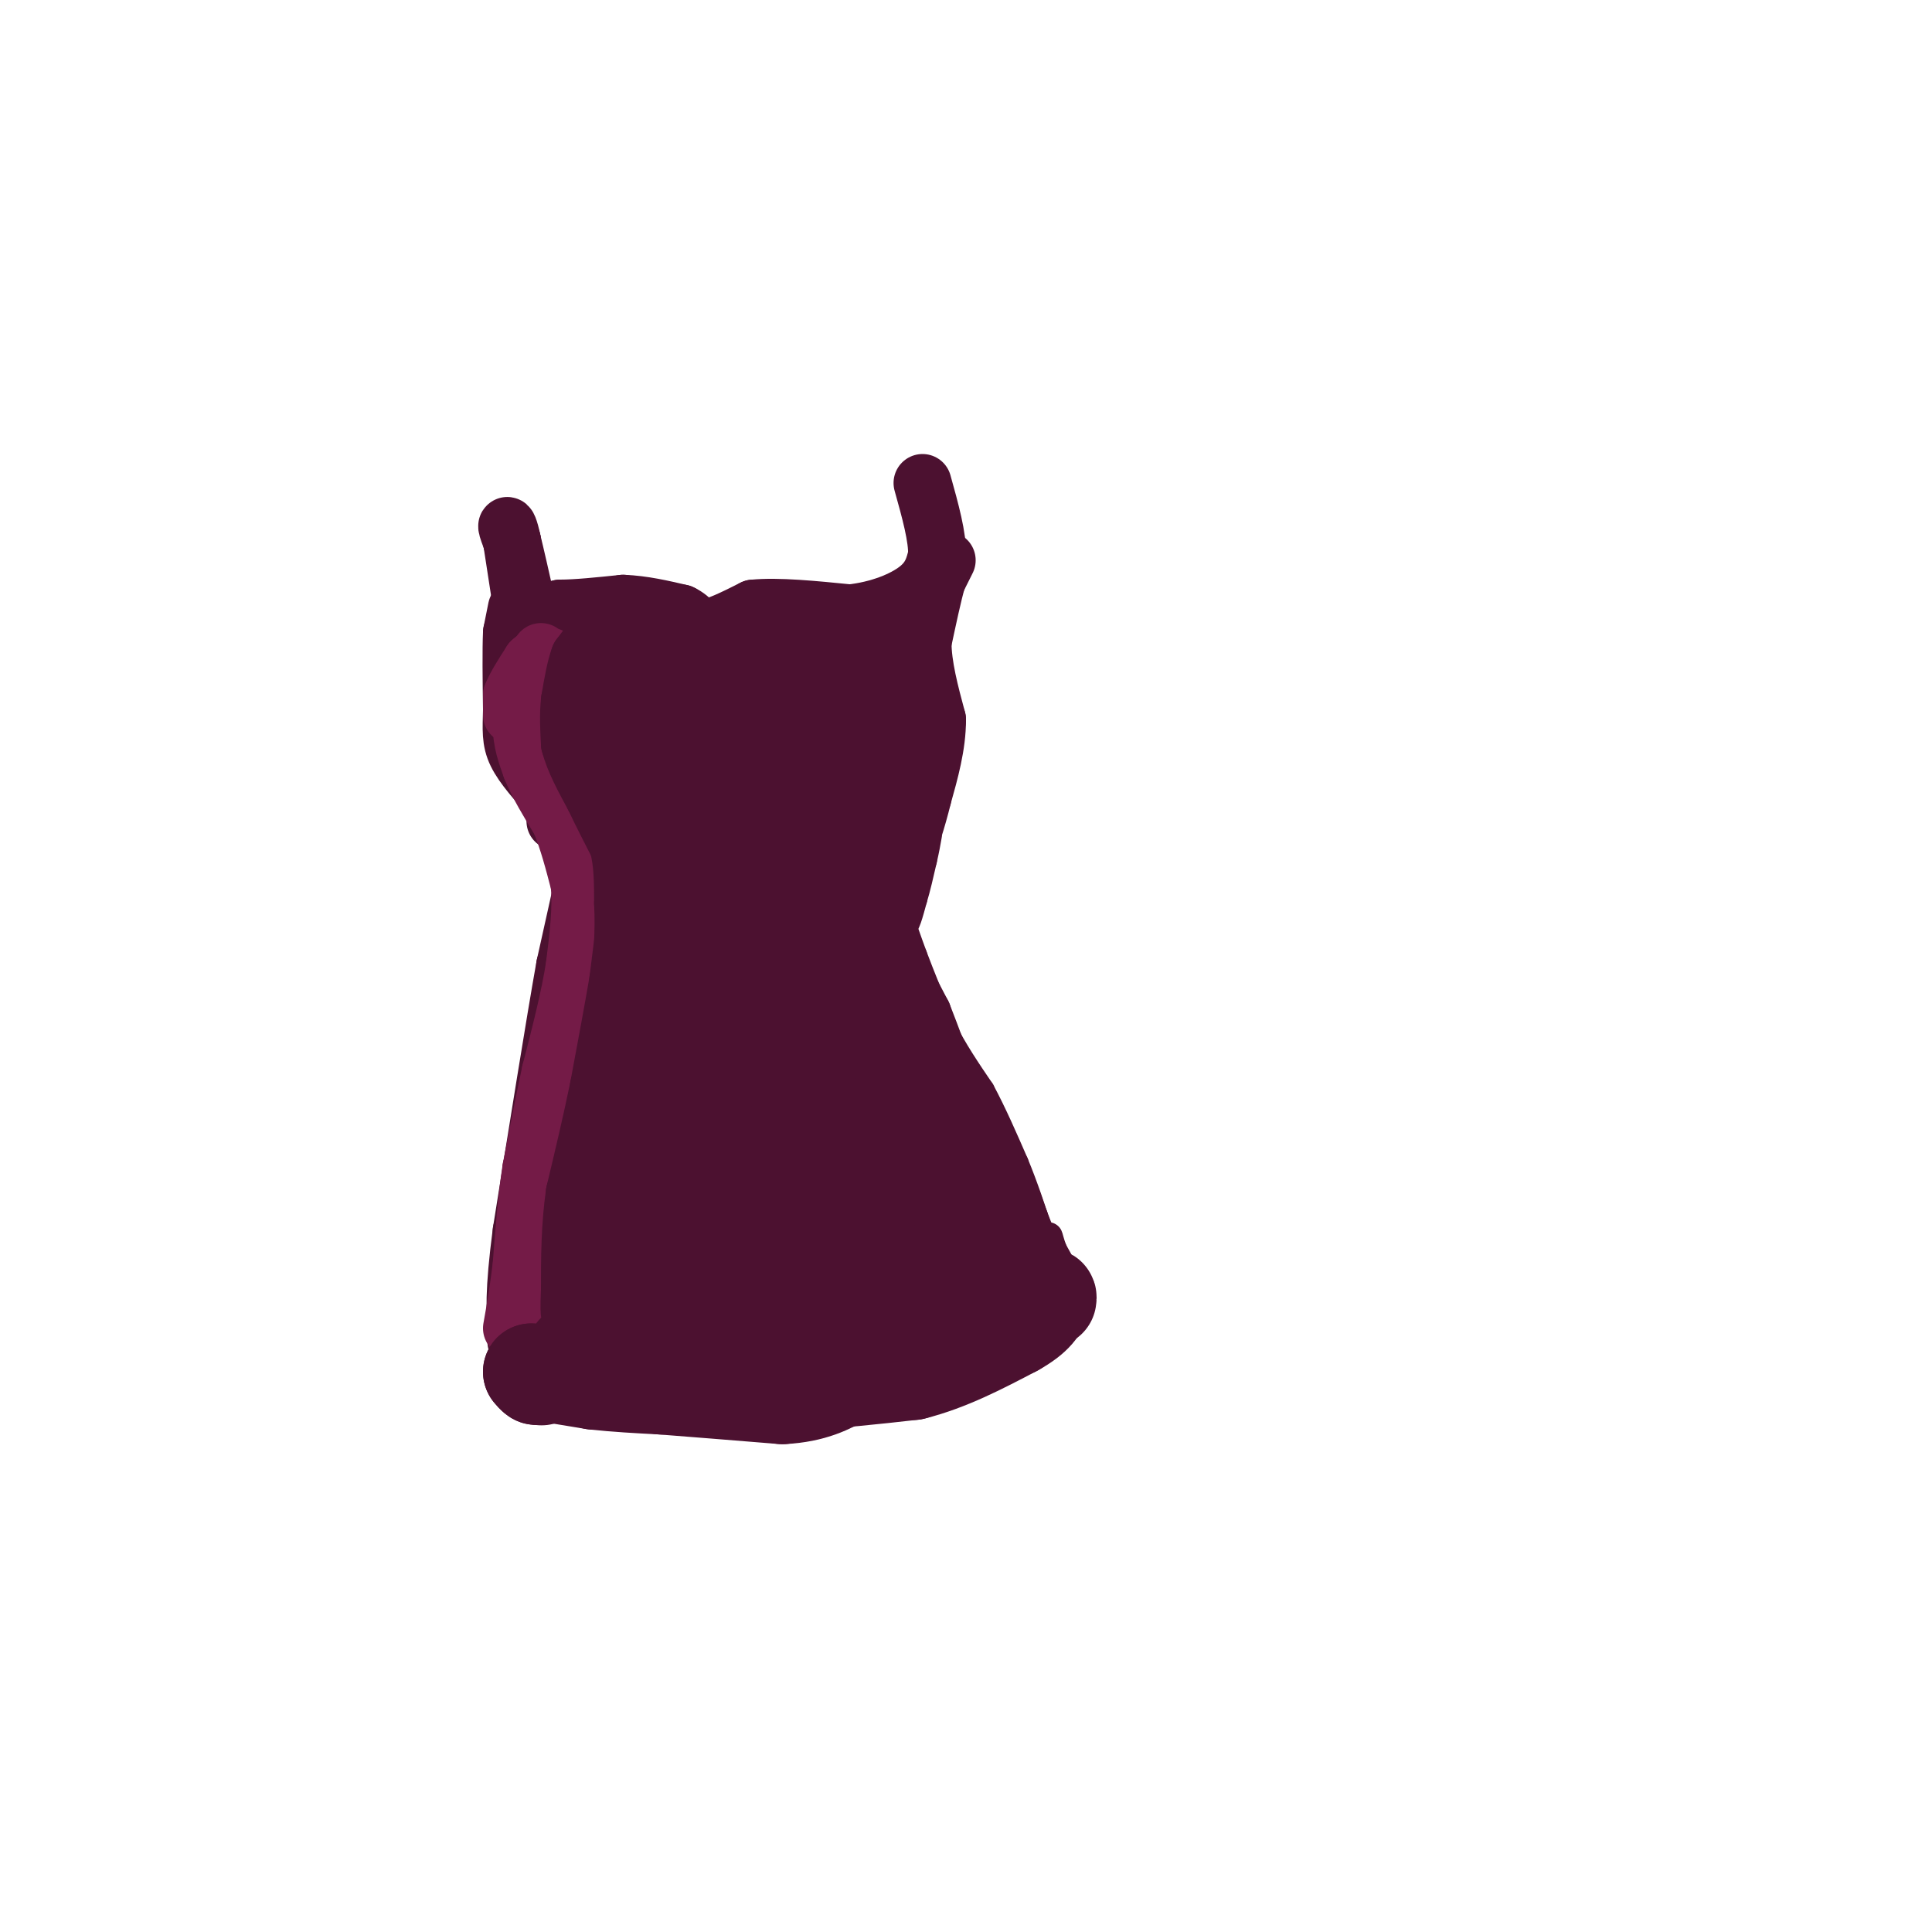 <svg viewBox='0 0 400 400' version='1.1' xmlns='http://www.w3.org/2000/svg' xmlns:xlink='http://www.w3.org/1999/xlink'><g fill='none' stroke='rgb(76,17,48)' stroke-width='12' stroke-linecap='round' stroke-linejoin='round'><path d='M108,125c0.000,0.000 -2.000,-13.000 -2,-13'/><path d='M106,112c-0.578,-2.822 -1.022,-3.378 -1,-3c0.022,0.378 0.511,1.689 1,3'/><path d='M106,112c0.667,2.667 1.833,7.833 3,13'/><path d='M109,125c1.667,2.333 4.333,1.667 7,1'/><path d='M116,126c3.333,0.000 8.167,-0.500 13,-1'/><path d='M129,125c4.167,0.167 8.083,1.083 12,2'/><path d='M141,127c2.533,1.156 2.867,3.044 5,3c2.133,-0.044 6.067,-2.022 10,-4'/><path d='M156,126c5.000,-0.500 12.500,0.250 20,1'/><path d='M176,127c6.044,-0.644 11.156,-2.756 14,-5c2.844,-2.244 3.422,-4.622 4,-7'/><path d='M194,115c0.167,-3.667 -1.417,-9.333 -3,-15'/><path d='M107,126c0.000,0.000 -1.000,5.000 -1,5'/><path d='M106,131c-0.167,3.500 -0.083,9.750 0,16'/><path d='M106,147c-0.089,4.089 -0.311,6.311 1,9c1.311,2.689 4.156,5.844 7,9'/><path d='M114,165c1.333,2.333 1.167,3.667 1,5'/><path d='M196,116c0.000,0.000 -2.000,4.000 -2,4'/><path d='M194,120c-0.833,2.833 -1.917,7.917 -3,13'/><path d='M191,133c0.000,4.833 1.500,10.417 3,16'/><path d='M194,149c0.000,5.333 -1.500,10.667 -3,16'/><path d='M191,165c-1.167,4.833 -2.583,8.917 -4,13'/><path d='M187,178c-0.667,2.167 -0.333,1.083 0,0'/><path d='M114,165c0.000,0.000 3.000,4.000 3,4'/><path d='M117,169c1.167,2.833 2.583,7.917 4,13'/><path d='M121,182c0.667,3.000 0.333,4.000 0,5'/><path d='M188,170c0.000,0.000 -5.000,7.000 -5,7'/><path d='M183,177c-1.000,3.333 -1.000,8.167 -1,13'/><path d='M182,190c1.333,5.500 5.167,12.750 9,20'/><path d='M191,210c3.667,9.333 8.333,22.667 13,36'/><path d='M121,182c0.000,0.000 -4.000,18.000 -4,18'/><path d='M117,200c-2.167,12.167 -5.583,33.583 -9,55'/><path d='M108,255c-1.667,12.667 -1.333,16.833 -1,21'/><path d='M107,276c-0.167,3.333 -0.083,1.167 0,-1'/><path d='M107,275c0.000,0.000 18.000,5.000 18,5'/><path d='M125,280c4.356,1.844 6.244,3.956 14,5c7.756,1.044 21.378,1.022 35,1'/><path d='M174,286c10.667,-2.000 19.833,-7.500 29,-13'/><path d='M203,273c6.333,-3.000 7.667,-4.000 9,-5'/><path d='M212,268c0.000,0.000 -1.000,-8.000 -1,-8'/><path d='M211,260c-1.000,-4.000 -3.000,-10.000 -5,-16'/><path d='M206,244c-0.833,-2.667 -0.417,-1.333 0,0'/><path d='M210,251c0.000,0.000 -6.000,-9.000 -6,-9'/><path d='M204,242c-1.667,-3.000 -2.833,-6.000 -4,-9'/></g>
<g fill='none' stroke='rgb(116,27,71)' stroke-width='12' stroke-linecap='round' stroke-linejoin='round'><path d='M112,135c0.000,0.000 -2.000,3.000 -2,3'/><path d='M110,138c-0.667,2.500 -1.333,7.250 -2,12'/><path d='M108,150c0.000,3.500 1.000,6.250 2,9'/><path d='M110,159c1.333,3.333 3.667,7.167 6,11'/><path d='M116,170c1.667,4.000 2.833,8.500 4,13'/><path d='M120,183c0.500,5.000 -0.250,11.000 -1,17'/><path d='M119,200c-1.000,6.500 -3.000,14.250 -5,22'/><path d='M114,222c-1.500,7.000 -2.750,13.500 -4,20'/><path d='M110,242c-1.000,6.667 -1.500,13.333 -2,20'/><path d='M108,262c-0.667,5.500 -1.333,9.250 -2,13'/><path d='M106,148c0.000,0.000 0.000,-4.000 0,-4'/><path d='M106,144c0.667,-1.833 2.333,-4.417 4,-7'/><path d='M110,137c1.333,-1.333 2.667,-1.167 4,-1'/></g>
<g fill='none' stroke='rgb(76,17,48)' stroke-width='12' stroke-linecap='round' stroke-linejoin='round'><path d='M123,132c0.000,0.000 -3.000,4.000 -3,4'/><path d='M120,136c-0.833,2.167 -1.417,5.583 -2,9'/><path d='M118,145c-0.333,3.000 -0.167,6.000 0,9'/><path d='M118,154c0.833,3.333 2.917,7.167 5,11'/><path d='M123,165c1.667,3.500 3.333,6.750 5,10'/><path d='M128,175c1.000,3.667 1.000,7.833 1,12'/><path d='M129,187c0.167,3.333 0.083,5.667 0,8'/><path d='M129,195c0.000,0.000 -1.000,8.000 -1,8'/><path d='M128,203c-0.833,5.000 -2.417,13.500 -4,22'/><path d='M124,225c-1.500,7.333 -3.250,14.667 -5,22'/><path d='M119,247c-1.000,7.000 -1.000,13.500 -1,20'/><path d='M118,267c-0.167,4.167 -0.083,4.583 0,5'/></g>
<g fill='none' stroke='rgb(76,17,48)' stroke-width='28' stroke-linecap='round' stroke-linejoin='round'><path d='M148,169c0.000,0.000 -7.000,-8.000 -7,-8'/><path d='M141,161c-2.167,-3.500 -4.083,-8.250 -6,-13'/><path d='M135,148c-1.333,-2.644 -1.667,-2.756 -1,-3c0.667,-0.244 2.333,-0.622 4,-1'/><path d='M138,144c3.000,0.333 8.500,1.667 14,3'/><path d='M152,147c-1.167,-1.000 -11.083,-5.000 -21,-9'/><path d='M131,138c-1.000,-0.333 7.000,3.333 15,7'/><path d='M146,145c6.333,1.333 14.667,1.167 23,1'/><path d='M169,146c5.533,-0.200 7.867,-1.200 6,-2c-1.867,-0.800 -7.933,-1.400 -14,-2'/><path d='M161,142c-1.667,-0.333 1.167,-0.167 4,0'/><path d='M164,142c0.000,0.000 6.000,-1.000 6,-1'/><path d='M170,141c2.333,-0.333 5.167,-0.667 8,-1'/><path d='M178,140c0.833,3.333 -1.083,12.167 -3,21'/><path d='M175,161c-0.667,6.667 -0.833,12.833 -1,19'/><path d='M174,180c0.378,5.222 1.822,8.778 0,6c-1.822,-2.778 -6.911,-11.889 -12,-21'/><path d='M162,165c-3.833,-1.000 -7.417,7.000 -11,15'/><path d='M151,180c-3.667,0.956 -7.333,-4.156 -8,-4c-0.667,0.156 1.667,5.578 4,11'/><path d='M147,187c0.500,9.500 -0.250,27.750 -1,46'/><path d='M146,233c-0.778,11.956 -2.222,18.844 -4,18c-1.778,-0.844 -3.889,-9.422 -6,-18'/><path d='M136,233c-0.667,-7.822 0.667,-18.378 0,-17c-0.667,1.378 -3.333,14.689 -6,28'/><path d='M130,244c-1.511,8.311 -2.289,15.089 -2,18c0.289,2.911 1.644,1.956 3,1'/><path d='M131,263c1.222,1.622 2.778,5.178 5,7c2.222,1.822 5.111,1.911 8,2'/><path d='M144,272c6.000,0.500 17.000,0.750 28,1'/><path d='M172,273c8.356,-0.689 15.244,-2.911 19,-5c3.756,-2.089 4.378,-4.044 5,-6'/><path d='M196,262c-0.867,-2.889 -5.533,-7.111 -8,-12c-2.467,-4.889 -2.733,-10.444 -3,-16'/><path d='M185,234c-1.089,-6.933 -2.311,-16.267 -5,-24c-2.689,-7.733 -6.844,-13.867 -11,-20'/><path d='M169,190c-3.167,6.500 -5.583,32.750 -8,59'/><path d='M161,249c-1.000,5.000 0.500,-12.000 2,-29'/><path d='M163,220c0.667,-7.089 1.333,-10.311 1,-6c-0.333,4.311 -1.667,16.156 -3,28'/><path d='M161,242c2.000,7.333 8.500,11.667 15,16'/></g>
<g fill='none' stroke='rgb(76,17,48)' stroke-width='6' stroke-linecap='round' stroke-linejoin='round'><path d='M186,185c0.000,0.000 0.000,4.000 0,4'/><path d='M186,189c0.500,2.167 1.750,5.583 3,9'/><path d='M189,198c1.500,4.000 3.750,9.500 6,15'/><path d='M195,213c2.333,4.667 5.167,8.833 8,13'/><path d='M203,226c2.500,4.667 4.750,9.833 7,15'/><path d='M210,241c2.000,4.833 3.500,9.417 5,14'/><path d='M215,255c1.167,3.500 1.583,5.250 2,7'/><path d='M187,173c0.000,0.000 0.000,6.000 0,6'/><path d='M187,179c0.000,3.000 0.000,7.500 0,12'/><path d='M187,191c0.333,1.167 1.167,-1.917 2,-5'/><path d='M189,186c0.667,-2.167 1.333,-5.083 2,-8'/><path d='M191,178c0.500,-2.167 0.750,-3.583 1,-5'/><path d='M217,264c0.000,0.000 0.000,-3.000 0,-3'/><path d='M217,261c0.667,0.167 2.333,2.083 4,4'/><path d='M221,265c0.167,-0.333 -1.417,-3.167 -3,-6'/><path d='M218,259c-0.689,-1.733 -0.911,-3.067 -1,-3c-0.089,0.067 -0.044,1.533 0,3'/><path d='M217,259c-0.500,-0.667 -1.750,-3.833 -3,-7'/><path d='M214,252c-1.000,-2.689 -2.000,-5.911 -2,-5c0.000,0.911 1.000,5.956 2,11'/><path d='M214,258c0.833,2.833 1.917,4.417 3,6'/><path d='M217,264c1.222,0.578 2.778,-0.978 3,-1c0.222,-0.022 -0.889,1.489 -2,3'/><path d='M218,266c-0.500,0.833 -0.750,1.417 -1,2'/><path d='M217,268c0.500,0.000 2.250,-1.000 4,-2'/></g>
<g fill='none' stroke='rgb(76,17,48)' stroke-width='20' stroke-linecap='round' stroke-linejoin='round'><path d='M119,280c0.000,0.000 3.000,0.000 3,0'/><path d='M122,280c2.333,0.167 6.667,0.583 11,1'/><path d='M133,281c4.500,0.833 10.250,2.417 16,4'/><path d='M149,285c5.500,0.833 11.250,0.917 17,1'/><path d='M166,286c6.667,-0.167 14.833,-1.083 23,-2'/><path d='M189,284c7.333,-1.833 14.167,-5.417 21,-9'/><path d='M210,275c4.500,-2.500 5.250,-4.250 6,-6'/><path d='M216,269c1.167,-1.000 1.083,-0.500 1,0'/><path d='M112,285c0.000,0.000 0.100,0.100 0.1,0.1'/><path d='M112,285c0.000,0.000 -1.000,0.000 -1,0'/><path d='M111,285c-0.333,-0.167 -0.667,-0.583 -1,-1'/><path d='M110,284c2.000,0.167 7.500,1.083 13,2'/><path d='M123,286c4.500,0.500 9.250,0.750 14,1'/><path d='M137,287c6.500,0.500 15.750,1.250 25,2'/><path d='M162,289c6.333,-0.333 9.667,-2.167 13,-4'/></g>
</svg>